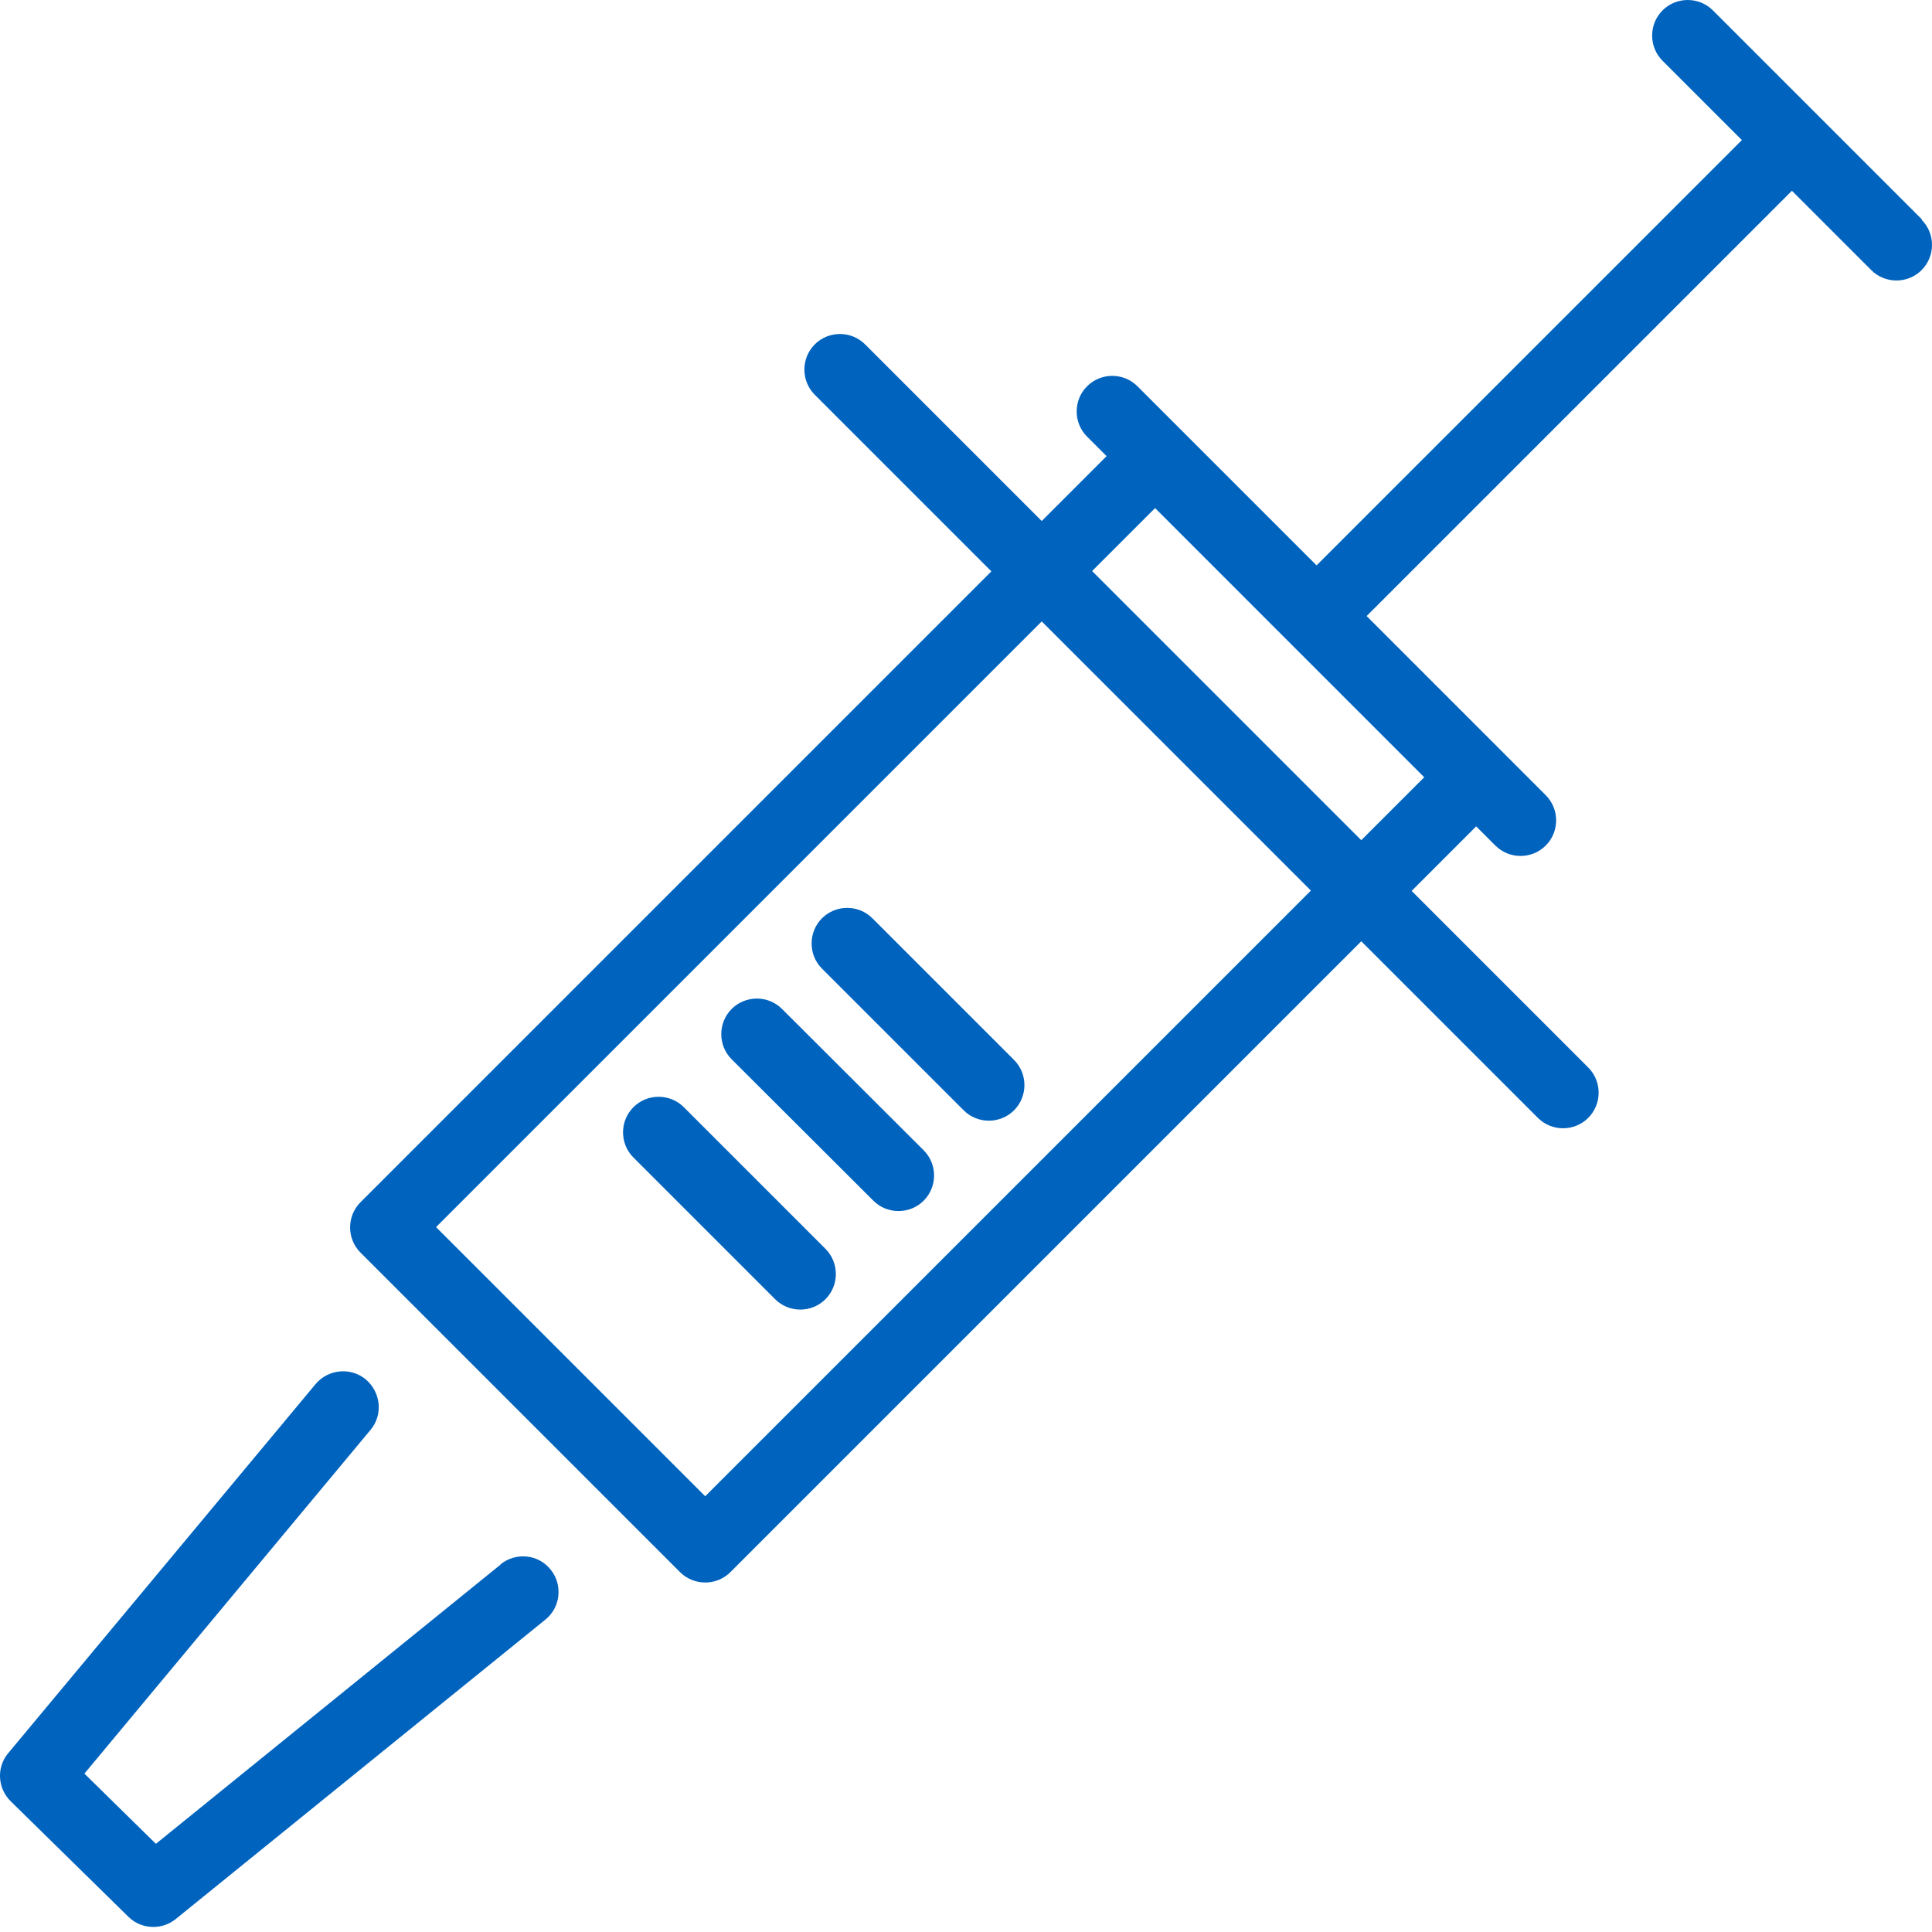 <svg width="61" height="61" viewBox="0 0 61 61" fill="none" xmlns="http://www.w3.org/2000/svg">
<path d="M15.805 49.399L4.922 58.216L2.665 55.999L11.7 45.145C12.098 44.668 12.028 43.962 11.551 43.555C11.074 43.157 10.359 43.227 9.961 43.704L0.26 55.353C-0.118 55.8 -0.078 56.466 0.34 56.874L4.057 60.522C4.276 60.74 4.564 60.84 4.842 60.84C5.091 60.84 5.339 60.76 5.548 60.591L17.217 51.139C17.704 50.751 17.773 50.035 17.386 49.558C16.998 49.071 16.292 49.002 15.805 49.389V49.399Z" fill="#0063BE"/>
<path d="M60.682 6.928L54.082 0.328C53.645 -0.109 52.929 -0.109 52.492 0.328C52.055 0.765 52.055 1.481 52.492 1.918L54.997 4.423L41.569 17.851L35.913 12.196C35.476 11.758 34.76 11.758 34.323 12.196C33.885 12.633 33.885 13.349 34.323 13.786L34.939 14.402L32.891 16.45L27.315 10.874C26.878 10.436 26.162 10.436 25.725 10.874C25.288 11.311 25.288 12.027 25.725 12.464L31.301 18.04L11.382 37.959C10.945 38.396 10.945 39.112 11.382 39.549L21.471 49.638C21.69 49.856 21.978 49.965 22.266 49.965C22.554 49.965 22.843 49.856 23.061 49.638L42.98 29.719L48.556 35.295C48.775 35.514 49.063 35.623 49.351 35.623C49.639 35.623 49.928 35.514 50.146 35.295C50.584 34.858 50.584 34.142 50.146 33.705L44.57 28.129L46.608 26.091L47.214 26.697C47.433 26.916 47.721 27.025 48.009 27.025C48.297 27.025 48.586 26.916 48.804 26.697C49.242 26.26 49.242 25.544 48.804 25.107L43.149 19.451L56.577 6.023L59.082 8.528C59.3 8.747 59.589 8.856 59.877 8.856C60.165 8.856 60.453 8.747 60.672 8.528C61.109 8.091 61.109 7.375 60.672 6.938L60.682 6.928ZM22.266 47.242L13.768 38.744L32.891 19.62L41.39 28.119L22.266 47.242ZM42.98 26.528L34.482 18.03L36.47 16.042L44.968 24.541L42.98 26.528Z" fill="#0063BE"/>
<path d="M21.59 34.957C21.153 34.52 20.437 34.52 20 34.957C19.562 35.394 19.562 36.11 20 36.547L24.473 41.02C24.691 41.239 24.98 41.348 25.268 41.348C25.556 41.348 25.844 41.239 26.063 41.02C26.5 40.583 26.5 39.867 26.063 39.43L21.59 34.957Z" fill="#0063BE"/>
<path d="M24.691 31.856C24.254 31.419 23.538 31.419 23.101 31.856C22.664 32.293 22.664 33.009 23.101 33.446L27.574 37.909C27.792 38.128 28.081 38.237 28.369 38.237C28.657 38.237 28.945 38.128 29.164 37.909C29.601 37.472 29.601 36.756 29.164 36.319L24.691 31.856Z" fill="#0063BE"/>
<path d="M32.017 33.466L27.544 28.993C27.107 28.556 26.391 28.556 25.953 28.993C25.516 29.43 25.516 30.146 25.953 30.583L30.426 35.056C30.645 35.275 30.933 35.384 31.221 35.384C31.51 35.384 31.798 35.275 32.017 35.056C32.454 34.619 32.454 33.903 32.017 33.466Z" fill="#0063BE"/>
</svg>
